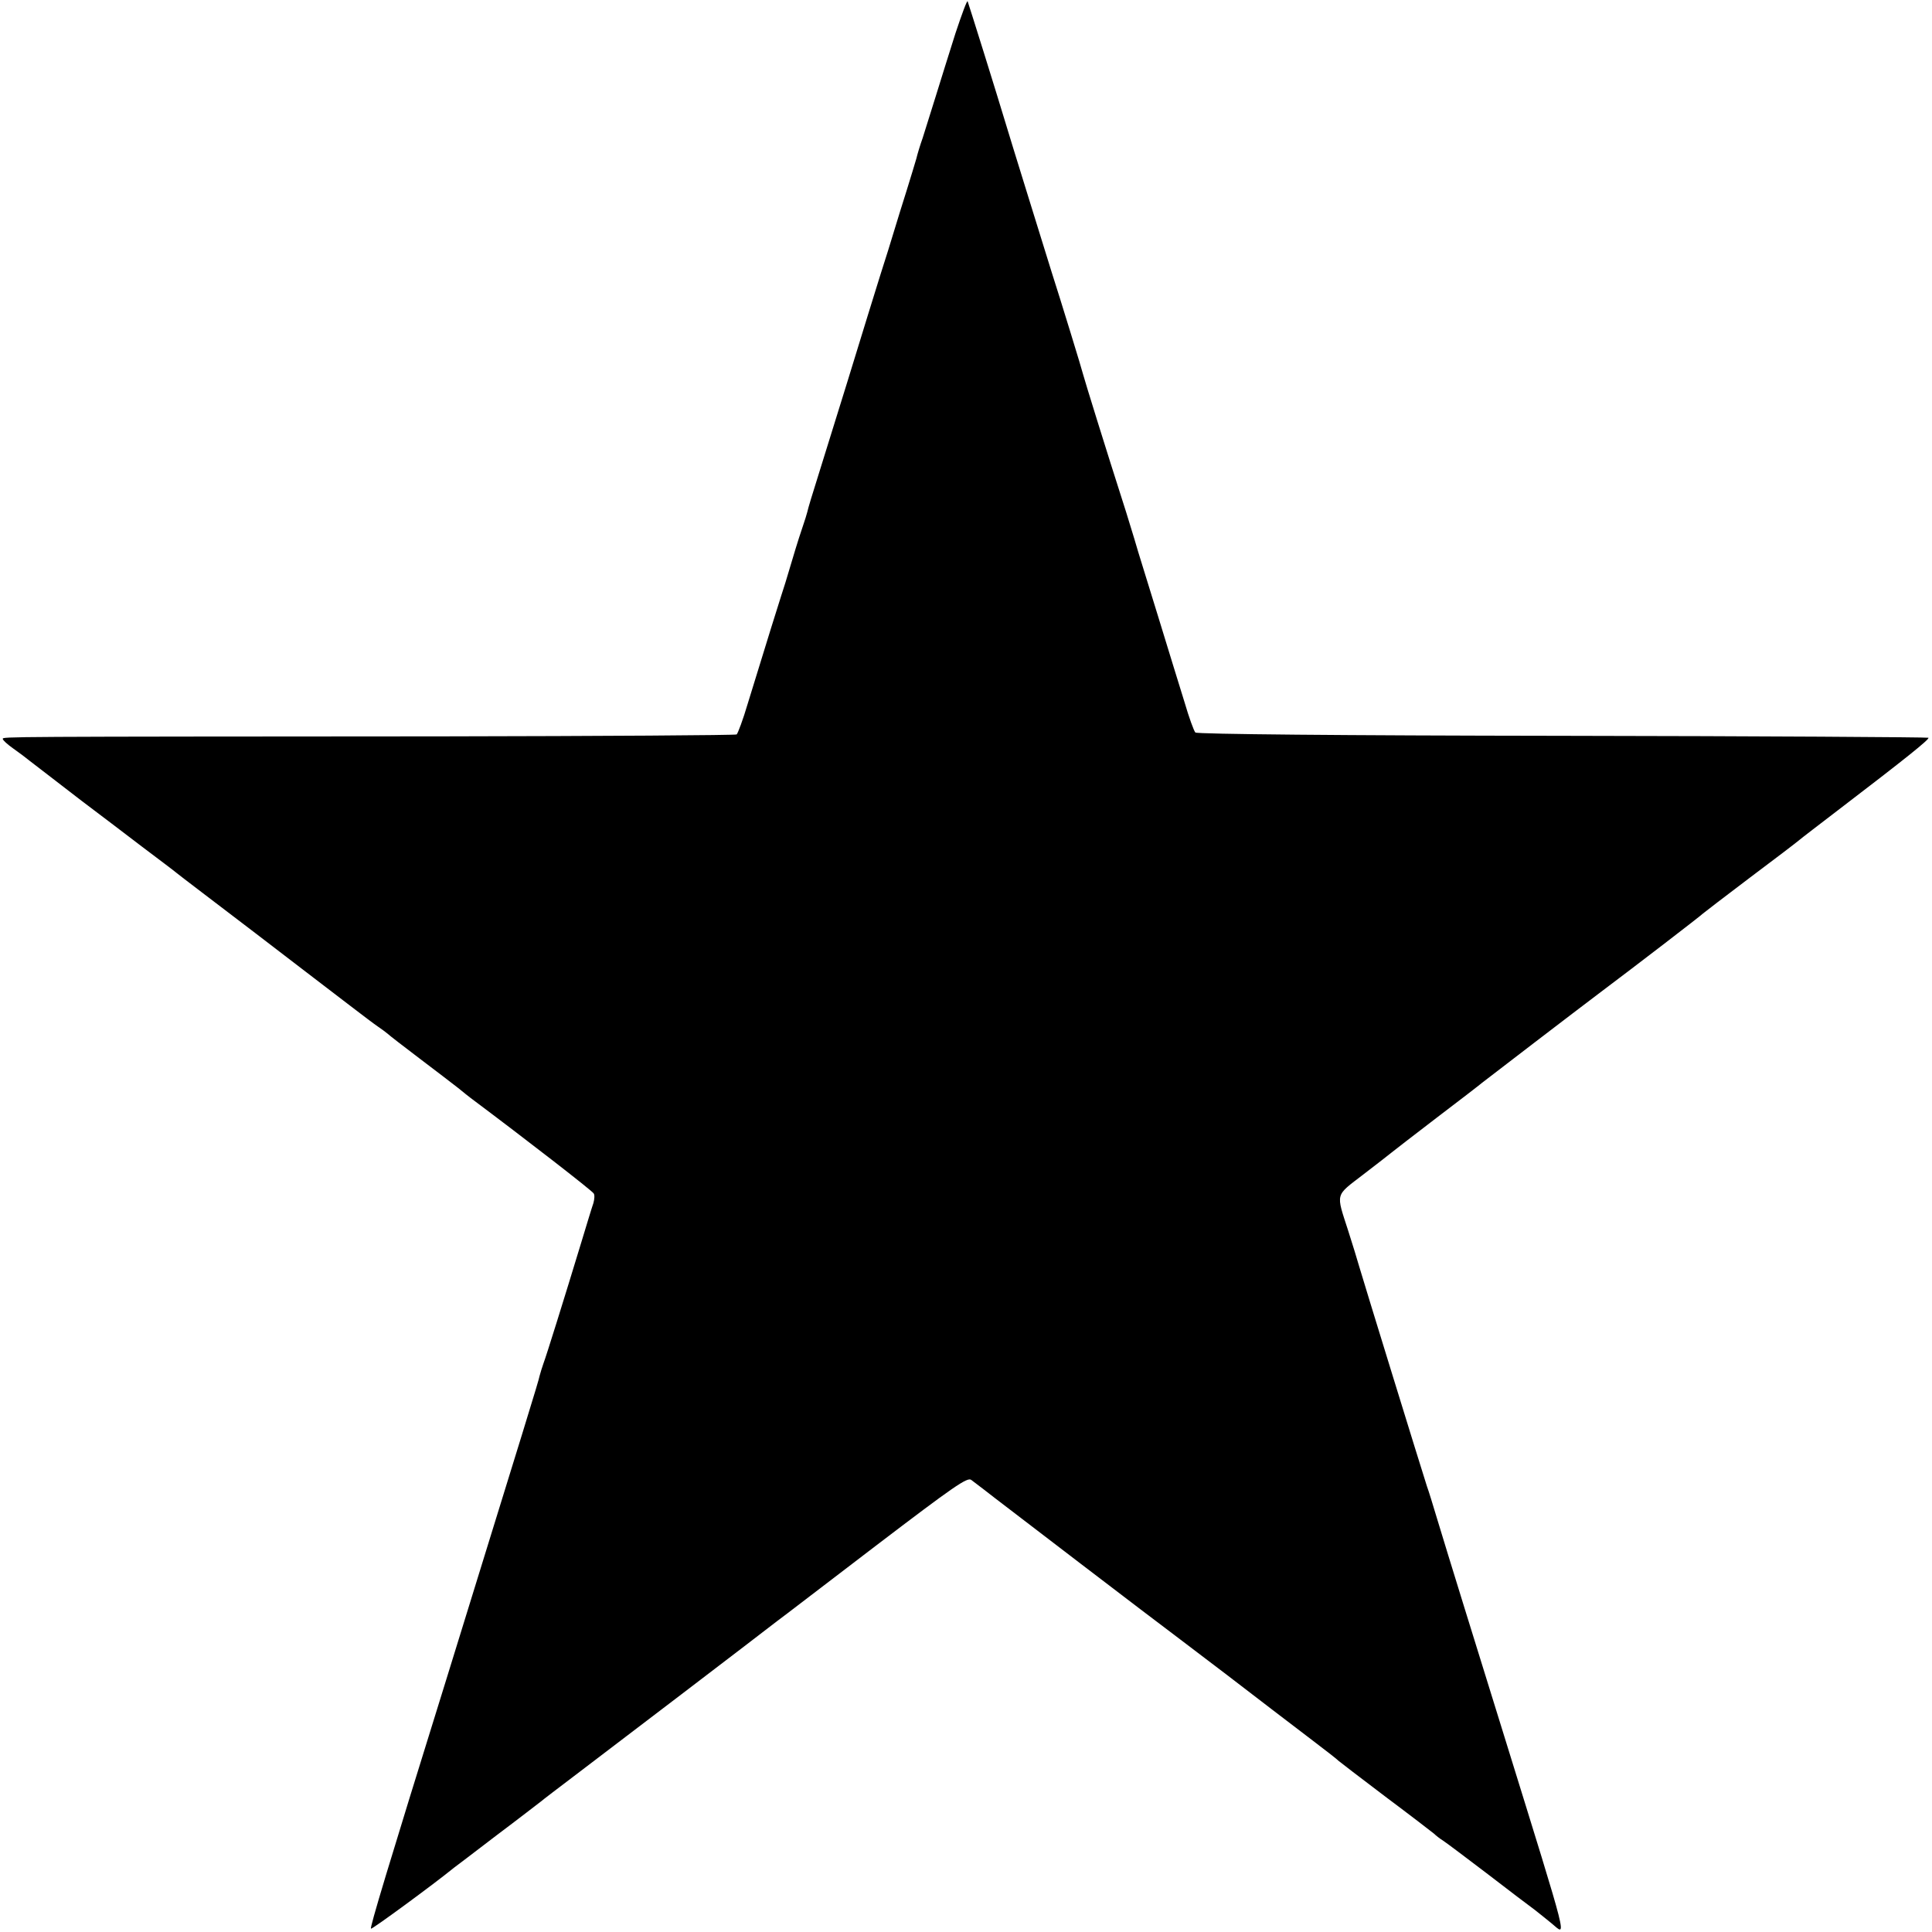 <?xml version="1.0" standalone="no"?>
<!DOCTYPE svg PUBLIC "-//W3C//DTD SVG 20010904//EN"
 "http://www.w3.org/TR/2001/REC-SVG-20010904/DTD/svg10.dtd">
<svg version="1.0" xmlns="http://www.w3.org/2000/svg"
 width="700pt" height="700pt" viewBox="0 0 700 700"
 preserveAspectRatio="xMidYMid meet">
<g transform="translate(0,700) scale(0.1,-0.1)"
fill="#000000" stroke="none">
<path d="M3462 6880 c-22 -69 -54 -172 -72 -230 -18 -58 -39 -125 -47 -150 -9
-25 -19 -58 -23 -75 -5 -16 -20 -68 -35 -115 -15 -47 -35 -112 -45 -145 -10
-33 -32 -105 -50 -160 -17 -55 -37 -120 -45 -145 -15 -50 -128 -416 -181 -585
-19 -60 -37 -119 -39 -130 -3 -11 -9 -31 -14 -45 -5 -14 -24 -72 -41 -130 -17
-58 -35 -116 -40 -130 -8 -24 -50 -159 -121 -390 -17 -58 -36 -108 -40 -111
-5 -3 -485 -6 -1067 -7 -1594 -1 -1592 -1 -1592 -9 0 -5 17 -20 38 -35 20 -14
48 -35 60 -45 59 -45 84 -65 187 -144 61 -46 160 -121 220 -167 61 -46 117
-88 125 -95 8 -7 136 -104 284 -217 147 -113 303 -232 346 -265 43 -33 88 -67
100 -75 12 -8 28 -20 34 -25 6 -6 58 -46 116 -90 58 -44 121 -92 140 -107 19
-16 40 -32 45 -36 203 -152 439 -335 446 -346 4 -5 3 -21 -1 -35 -5 -14 -25
-80 -45 -146 -62 -204 -126 -409 -136 -435 -5 -14 -11 -34 -14 -45 -3 -18 -53
-178 -338 -1100 -214 -688 -277 -898 -273 -903 4 -3 230 163 301 221 6 4 75
57 155 118 80 60 152 116 160 122 8 7 62 48 120 92 111 84 684 521 735 561 17
12 178 136 359 274 281 214 331 249 345 238 9 -7 30 -23 46 -35 17 -13 35 -27
40 -31 230 -176 427 -327 526 -402 69 -52 211 -160 315 -239 104 -80 236 -181
294 -225 58 -44 107 -82 110 -86 3 -3 79 -61 170 -130 91 -68 170 -129 176
-134 6 -6 21 -18 34 -26 12 -8 84 -62 160 -120 75 -58 152 -116 171 -130 18
-14 45 -36 61 -49 55 -45 68 -96 -172 679 -99 319 -203 654 -244 790 -14 47
-30 99 -36 115 -21 65 -233 753 -245 795 -7 25 -25 83 -40 130 -45 140 -49
125 55 205 51 39 97 75 103 80 7 6 80 62 162 125 83 63 157 120 165 127 19 15
340 261 429 328 128 96 366 279 371 285 3 3 79 61 170 130 91 68 172 130 180
137 8 7 71 55 140 108 246 188 332 257 327 262 -3 2 -600 6 -1326 7 -800 1
-1325 6 -1330 12 -5 5 -23 54 -39 109 -17 55 -61 197 -97 315 -37 118 -68 222
-71 230 -2 8 -22 74 -44 145 -77 240 -151 480 -155 496 -3 14 -84 278 -115
374 -17 55 -152 489 -170 550 -10 33 -43 141 -74 240 -31 99 -58 185 -60 190
-2 6 -21 -46 -44 -115z"/>
</g>
</svg>
